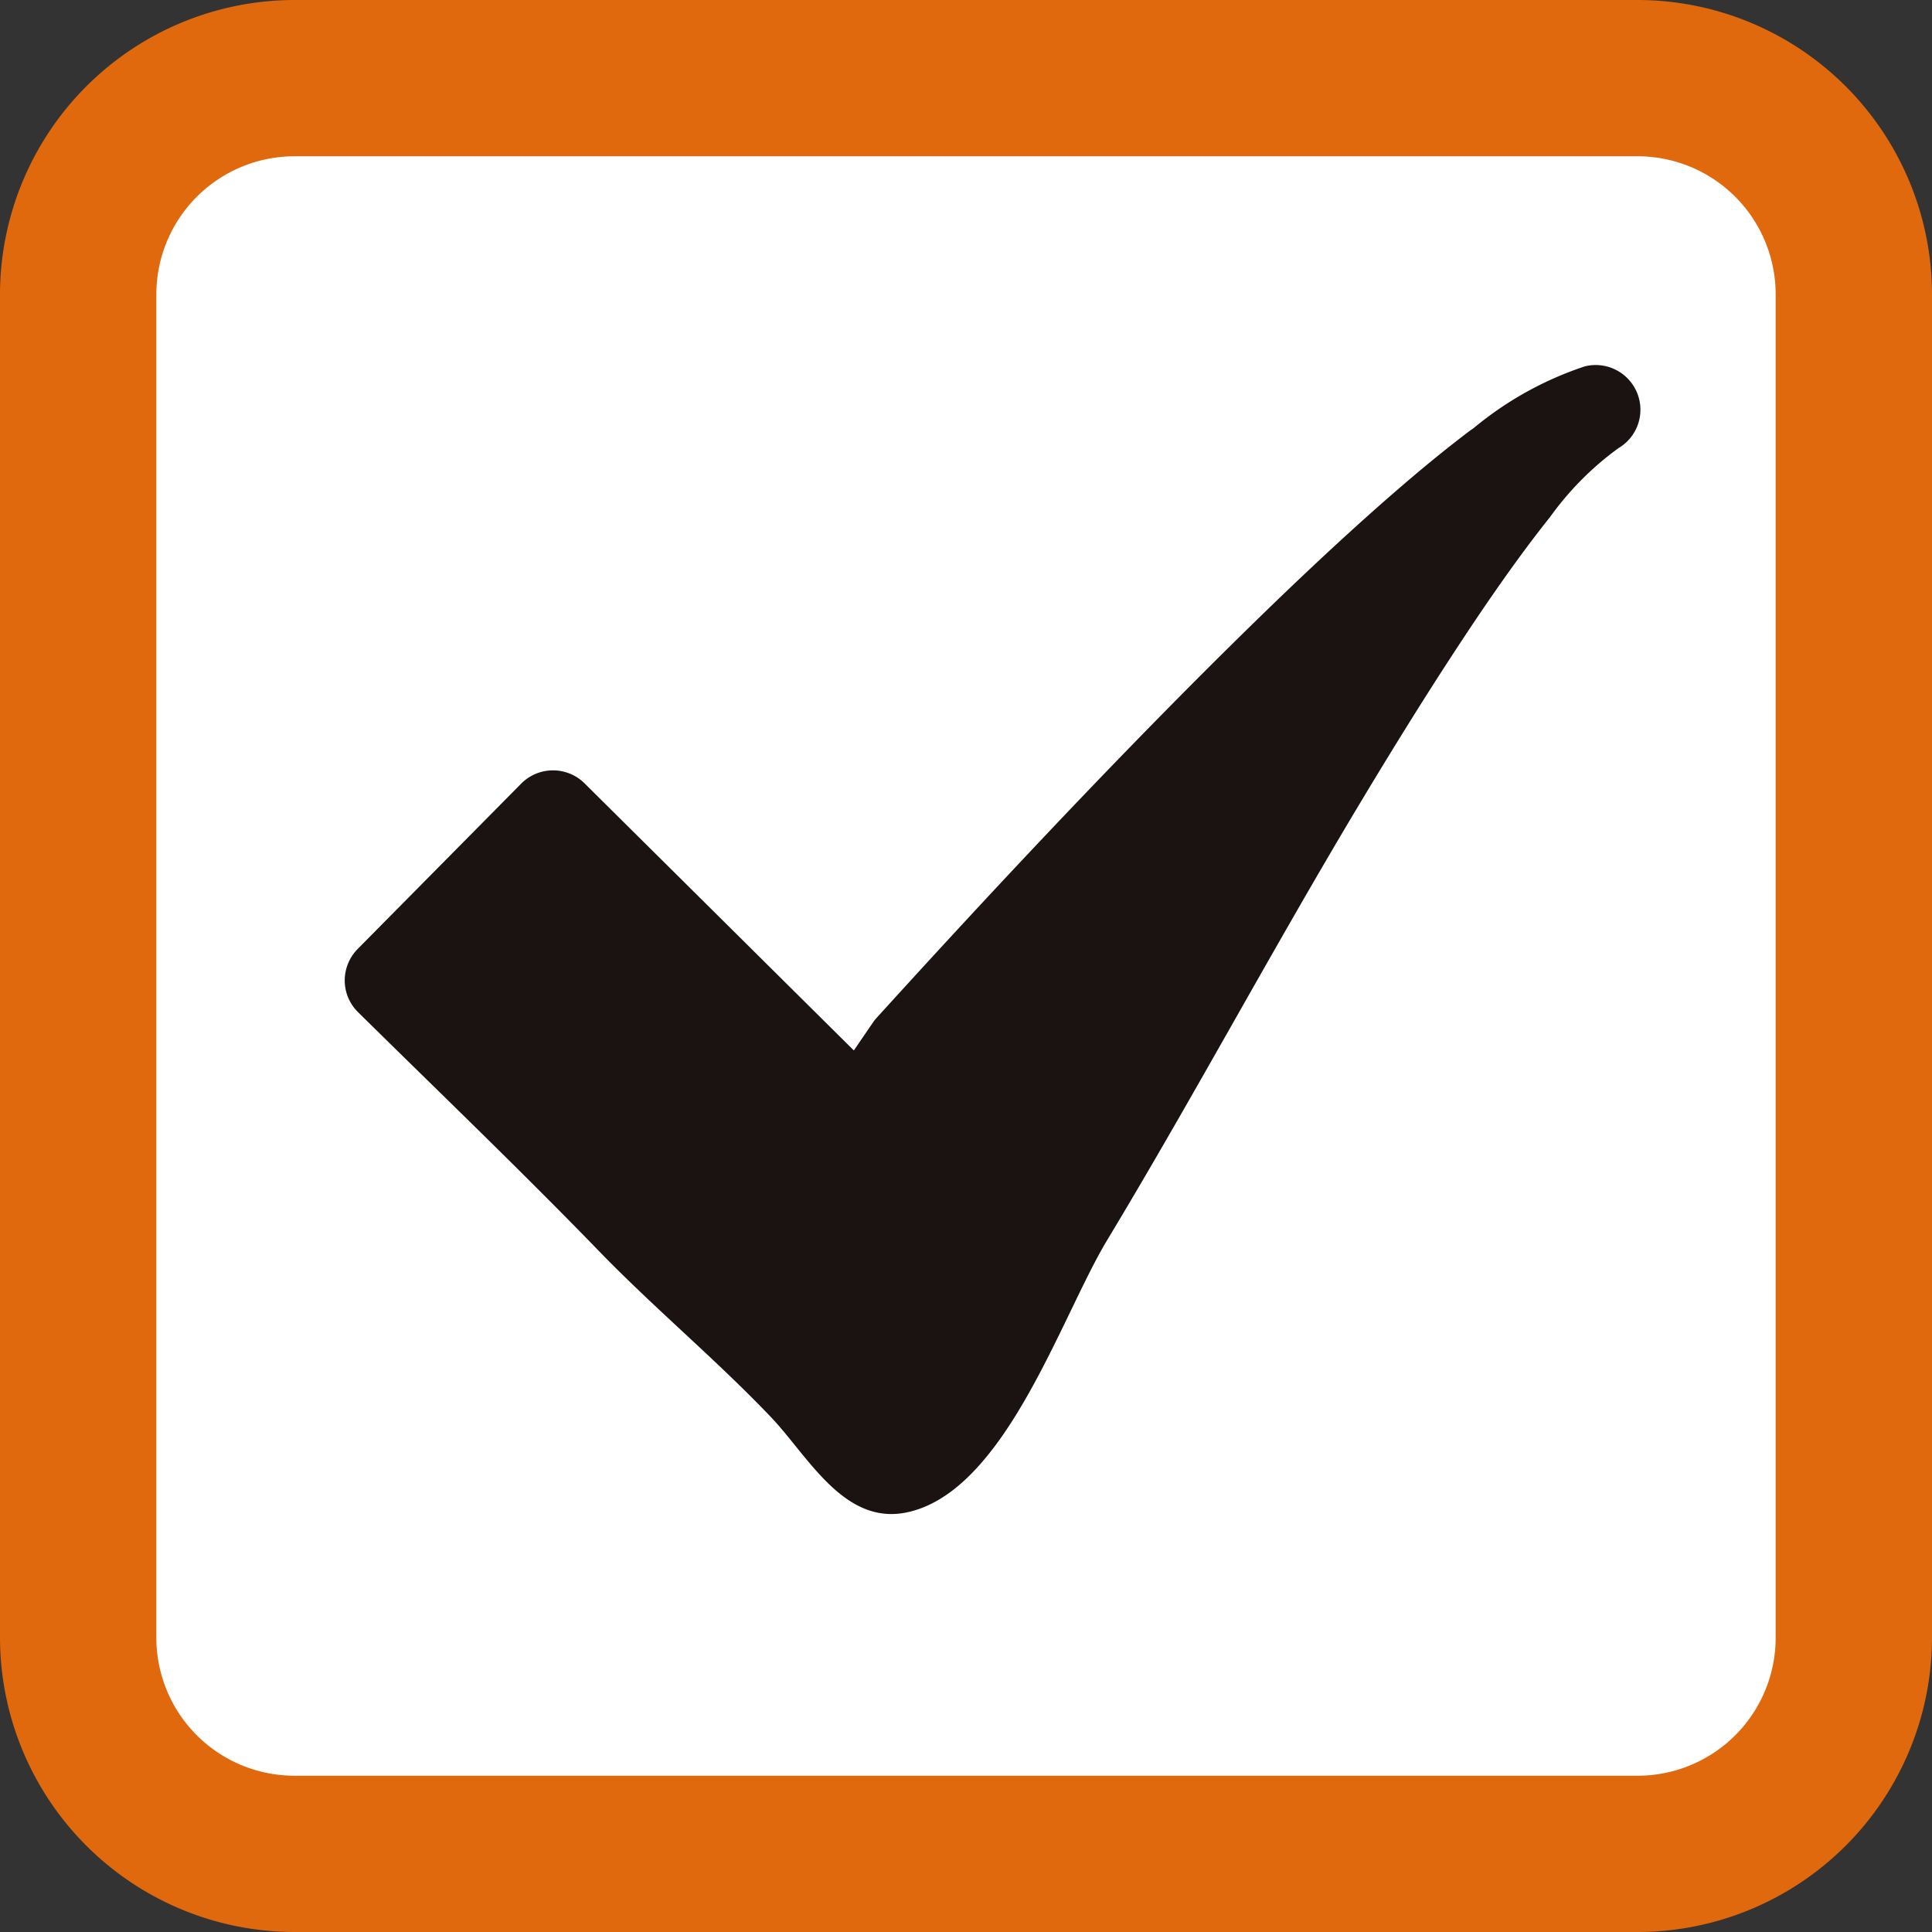 <svg xmlns="http://www.w3.org/2000/svg" xmlns:xlink="http://www.w3.org/1999/xlink" width="31.71" height="31.71" viewBox="0 0 31.71 31.71">
  <rect x="0" y="0" width="31.71" height="31.71" fill="#333333" stroke="none"/>
  <defs>
    <clipPath id="clip-path">
      <rect id="長方形_26669" data-name="長方形 26669" width="31.71" height="31.71" transform="translate(0 0)" fill="none"/>
    </clipPath>
  </defs>
  <g id="グループ_39054" data-name="グループ 39054" transform="translate(0 0)">
    <g id="グループ_39053" data-name="グループ 39053" clip-path="url(#clip-path)">
      <path id="長方形_26668" data-name="長方形 26668" d="M3.549,0H25.595a3.549,3.549,0,0,1,3.549,3.549V25.595a3.551,3.551,0,0,1-3.551,3.551H3.548A3.548,3.548,0,0,1,0,25.6V3.549A3.549,3.549,0,0,1,3.549,0Z" transform="translate(1.282 1.282)" fill="#fff"/>
      <path id="パス_73787" data-name="パス 73787" d="M26.879,2.565a2.267,2.267,0,0,1,2.265,2.268V26.879a2.266,2.266,0,0,1-2.265,2.266H4.832a2.267,2.267,0,0,1-2.266-2.266V4.833A2.268,2.268,0,0,1,4.832,2.565Zm0-2.565H4.832A4.838,4.838,0,0,0,0,4.833V26.879A4.837,4.837,0,0,0,4.832,31.71H26.879a4.836,4.836,0,0,0,4.831-4.831V4.833A4.837,4.837,0,0,0,26.879,0" fill="#e1690d"/>
      <path id="パス_73788" data-name="パス 73788" d="M26.869,6.446a.735.735,0,0,0-.857-.433,5.614,5.614,0,0,0-1.823,1.012l-.052.036c-.465.35-.953.755-1.537,1.271-.85.754-1.728,1.589-2.848,2.707-1.63,1.632-3.333,3.431-5.361,5.664a.728.728,0,0,0-.063.079l-.314.459L9.593,12.856a.735.735,0,0,0-1.038.005L5.869,15.577a.739.739,0,0,0-.211.519.728.728,0,0,0,.217.515c1.317,1.3,2.658,2.584,3.947,3.914.912.942,1.923,1.782,2.826,2.728.619.648,1.207,1.8,2.254,1.566,1.6-.356,2.508-3.2,3.269-4.463,1.408-2.336,2.694-4.739,4.093-7.077.786-1.313,1.444-2.352,2.067-3.272.43-.63.774-1.1,1.113-1.525a5,5,0,0,1,1.12-1.127.731.731,0,0,0,.305-.909" fill="#1a1311"/>
    </g>
  </g>
</svg>
